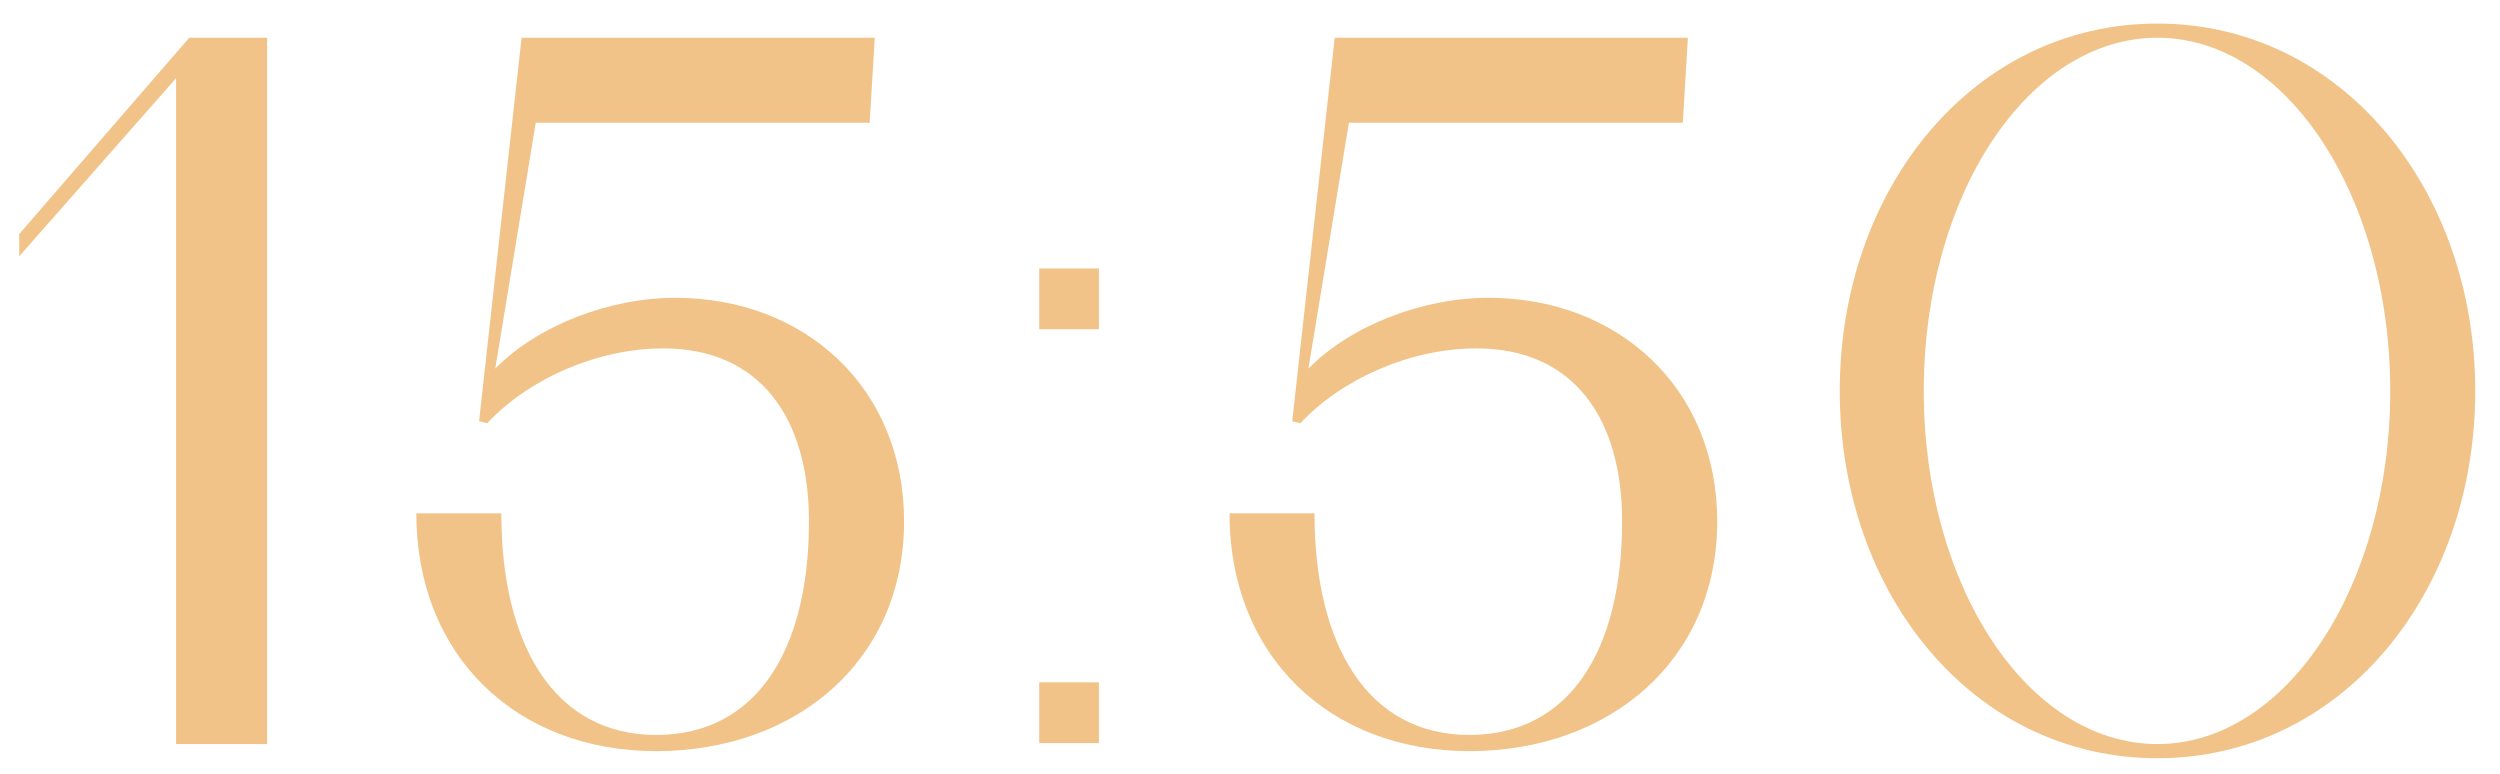 <?xml version="1.0" encoding="UTF-8"?> <svg xmlns="http://www.w3.org/2000/svg" width="84" height="26" viewBox="0 0 84 26" fill="none"><path d="M5.916 2.628L0.646 8.612V7.864L6.358 1.268H8.976V25H5.916V2.628ZM17.525 1.268H29.391L29.221 4.124H18.001L16.641 12.386C18.035 10.958 20.449 10.006 22.693 10.006C27.045 10.006 30.377 13.032 30.377 17.52C30.377 22.178 26.773 25.238 22.047 25.238C17.355 25.238 13.989 22.042 13.989 17.248H16.845C16.845 21.702 18.647 24.694 22.047 24.694C25.447 24.694 27.181 21.804 27.181 17.52C27.181 14.052 25.549 11.706 22.285 11.706C20.075 11.706 17.763 12.726 16.369 14.222L16.097 14.154L17.525 1.268ZM34.918 11.06V9.02H36.924V11.06H34.918ZM34.918 24.966V22.926H36.924V24.966H34.918ZM44.847 1.268H56.713L56.543 4.124H45.323L43.963 12.386C45.357 10.958 47.771 10.006 50.015 10.006C54.367 10.006 57.699 13.032 57.699 17.52C57.699 22.178 54.095 25.238 49.369 25.238C44.677 25.238 41.311 22.042 41.311 17.248H44.167C44.167 21.702 45.969 24.694 49.369 24.694C52.769 24.694 54.503 21.804 54.503 17.52C54.503 14.052 52.871 11.706 49.607 11.706C47.397 11.706 45.085 12.726 43.691 14.222L43.419 14.154L44.847 1.268ZM72.492 0.792C78.646 0.792 83.168 6.334 83.168 13.134C83.168 19.968 78.646 25.476 72.492 25.476C66.304 25.476 61.816 19.968 61.816 13.134C61.816 6.334 66.304 0.792 72.492 0.792ZM72.492 25C76.81 25 80.312 19.696 80.312 13.134C80.312 6.572 76.81 1.268 72.492 1.268C68.14 1.268 64.638 6.572 64.638 13.134C64.638 19.696 68.14 25 72.492 25Z" fill="#F1C388"></path></svg> 